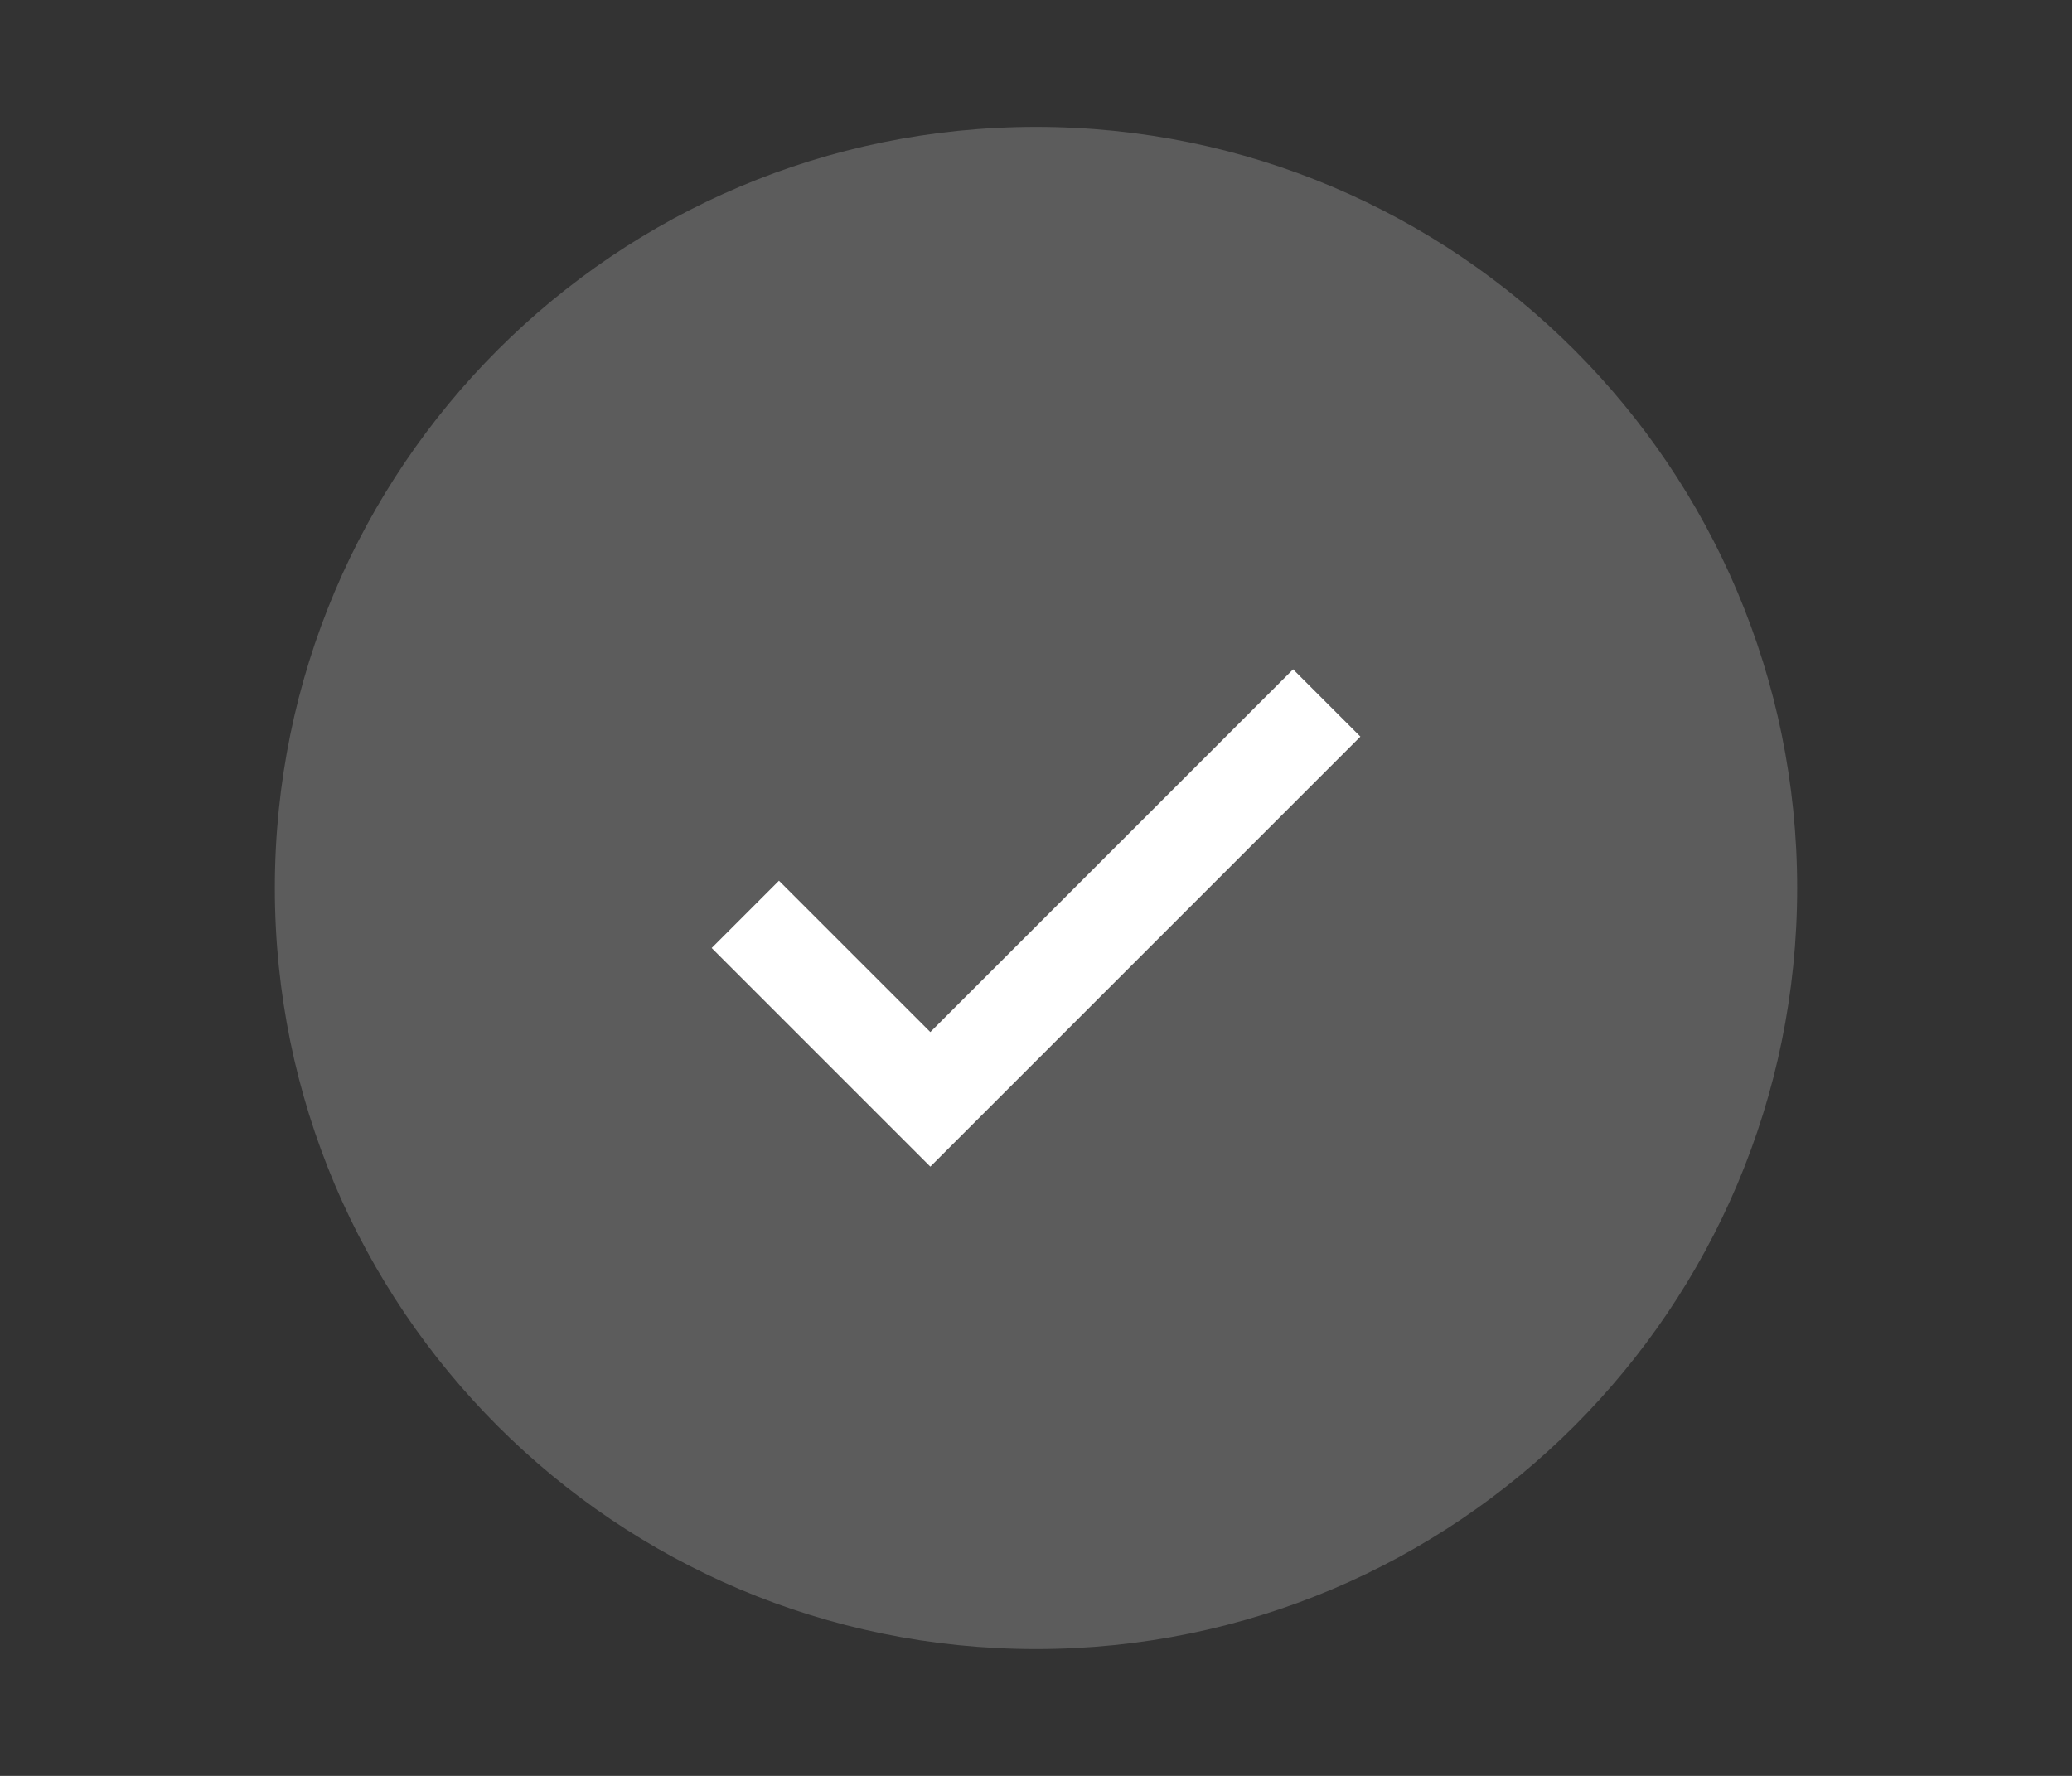 <svg width="28" height="24" viewBox="0 0 28 24" fill="none" xmlns="http://www.w3.org/2000/svg">
<rect x="0" y="0" width="28" height="24" fill="#333333" stroke="none"/>
<path opacity="0.2" d="M14 22.286C19.681 22.286 24.286 17.681 24.286 12.001C24.286 6.32 19.681 1.715 14 1.715C8.319 1.715 3.714 6.32 3.714 12.001C3.714 17.681 8.319 22.286 14 22.286Z" fill="white"/>
<path d="M10.072 12.357L12.572 14.857L17.929 9.5" stroke="white" stroke-width="1.286"/>
</svg>
